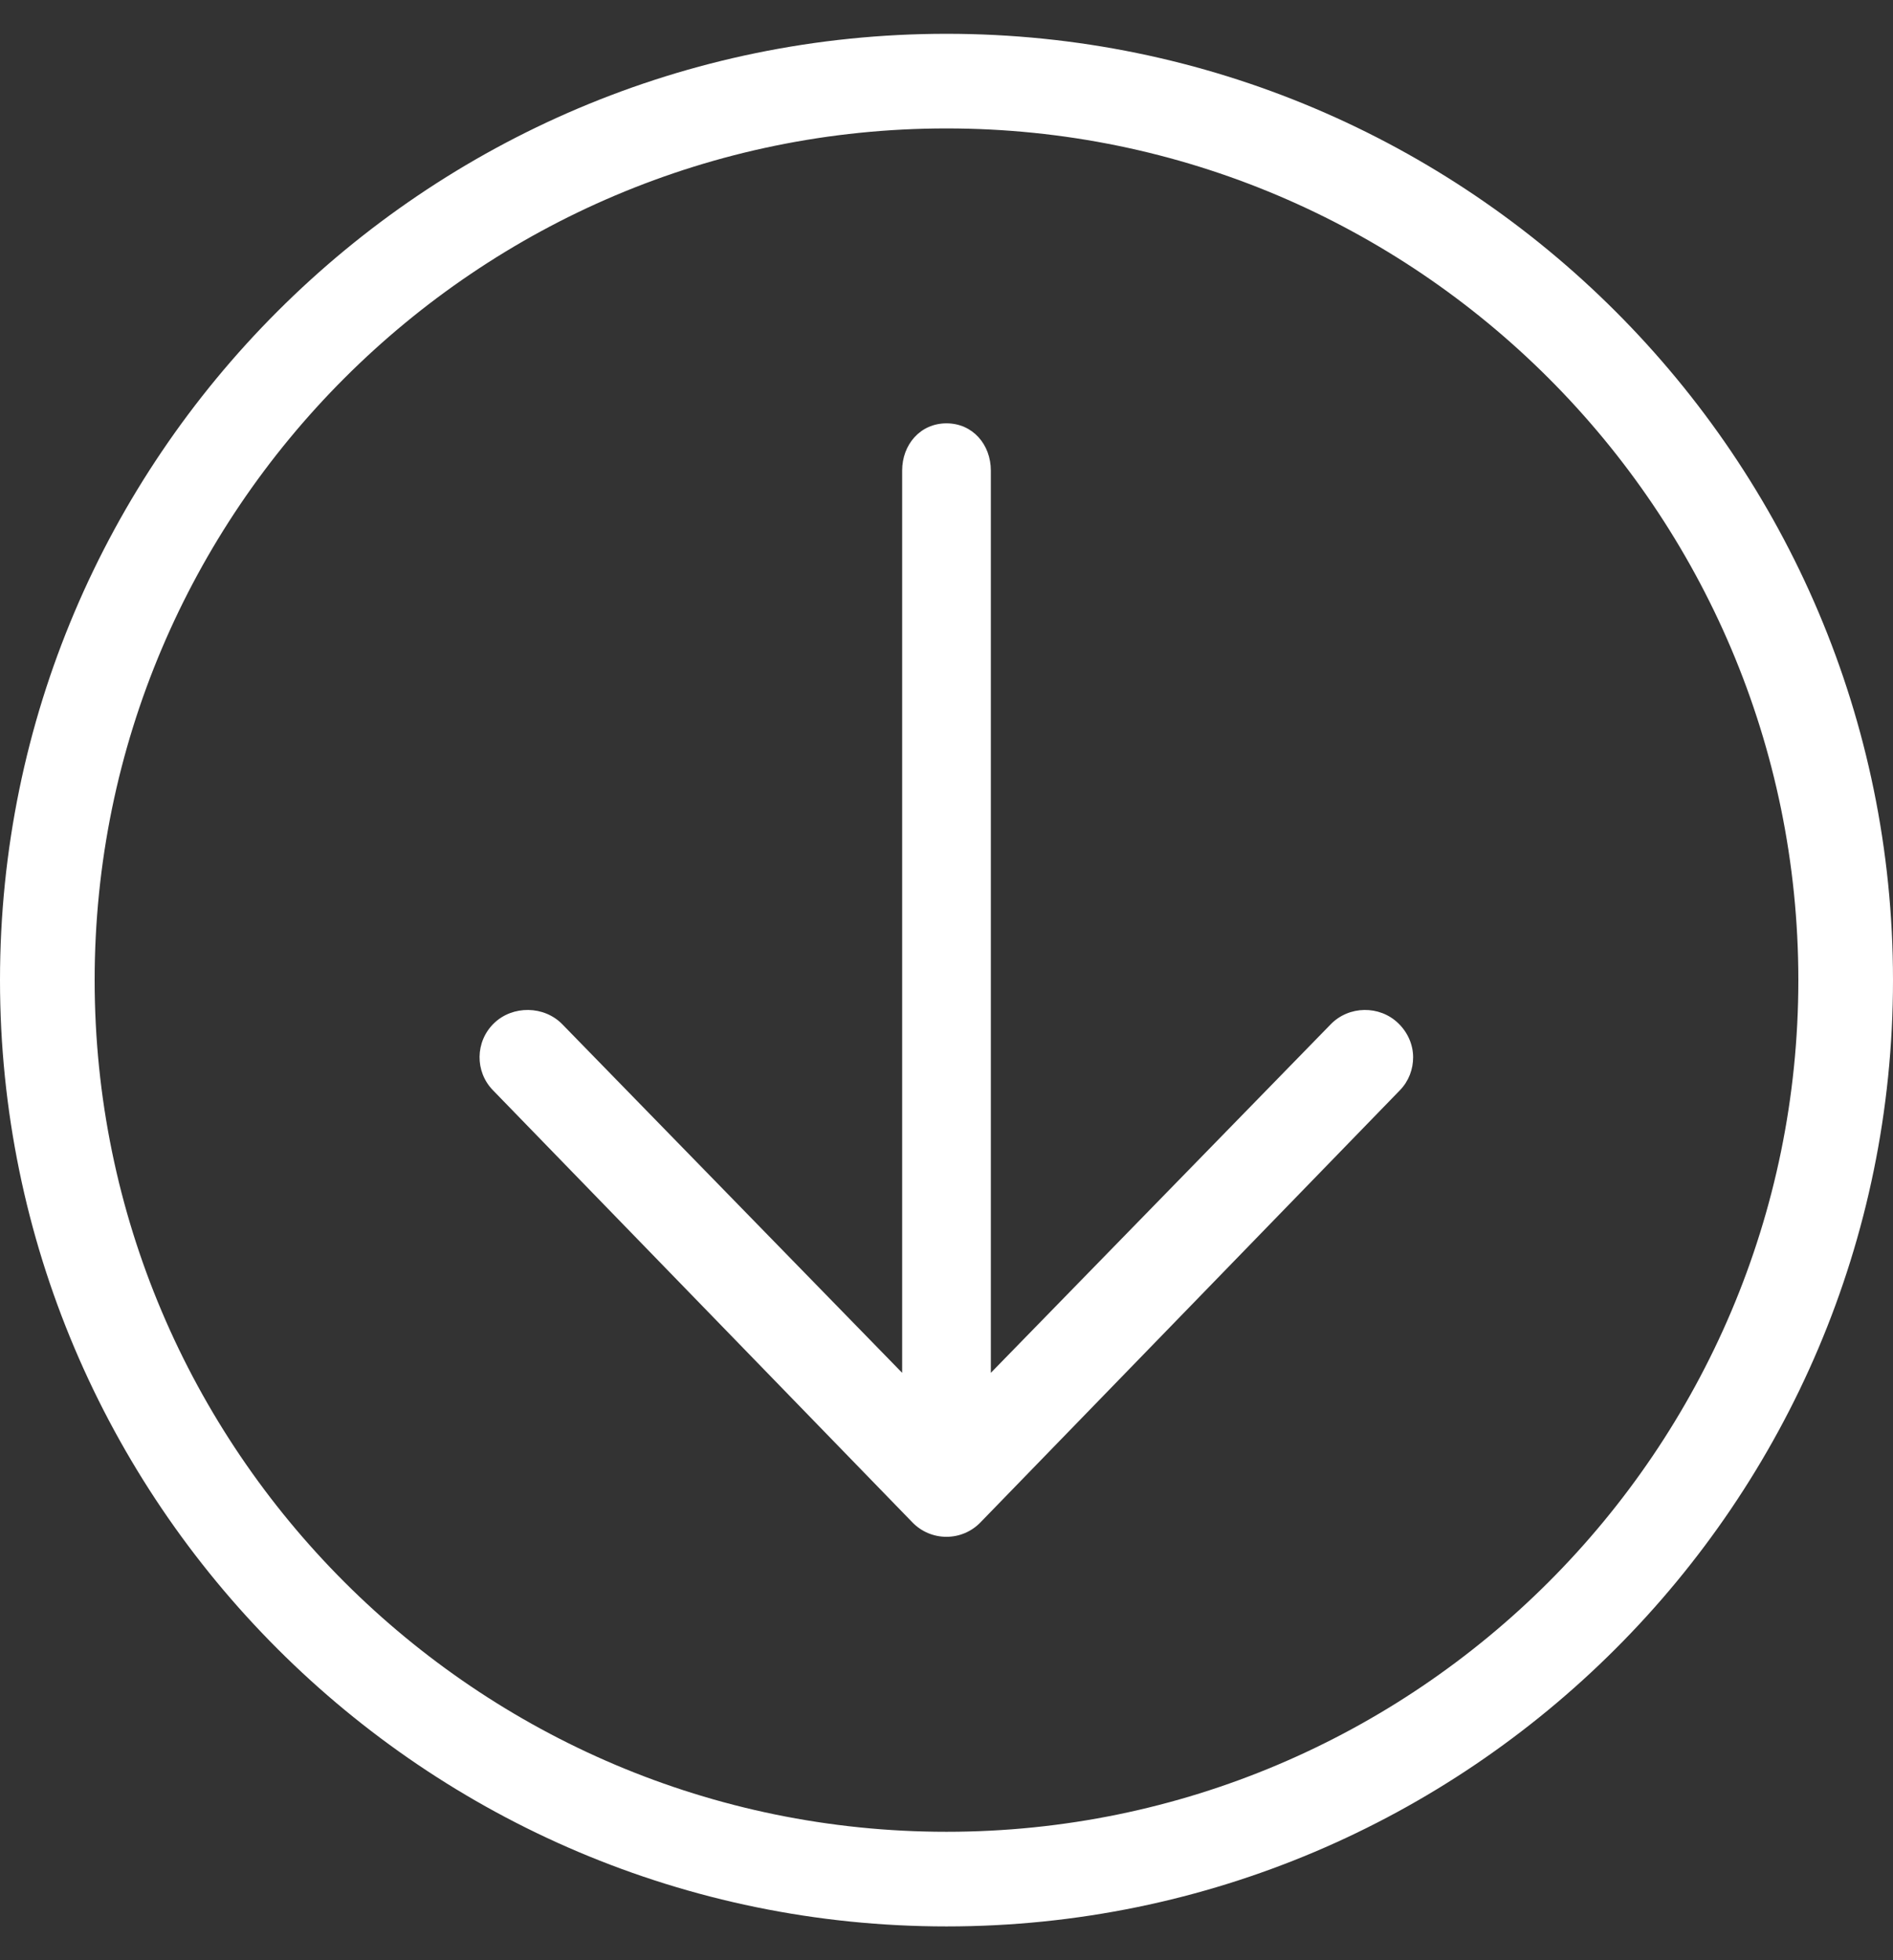 <?xml version="1.0" encoding="UTF-8" standalone="no"?>
<svg width="28px" height="29px" viewBox="0 0 28 29" version="1.1" xmlns="http://www.w3.org/2000/svg" xmlns:xlink="http://www.w3.org/1999/xlink">
    <rect x="0" y="0" width="28" height="29" fill="#333333" stroke="none"/>
    <!-- Generator: Sketch 42 (36781) - http://www.bohemiancoding.com/sketch -->
    <title>Download</title>
    <desc>Created with Sketch.</desc>
    <defs></defs>
    <g id="Design" stroke="none" stroke-width="1" fill="none" fill-rule="evenodd">
        <g id="Design_Share" transform="translate(-738, -136)" fill-rule="nonzero" fill="#FFFFFF">
            <g id="Open" transform="translate(320, 30)">
                <g id="Download" transform="translate(406, 98)">
                    <g transform="translate(12, 8.5)" id="Shape">
                        <path d="M14,5.763 C14.387,5.763 14.656,6.076 14.656,6.463 L14.656,19.81 L19.683,14.654 C19.952,14.377 20.406,14.37 20.683,14.639 C20.825,14.776 20.902,14.959 20.902,15.142 C20.902,15.317 20.839,15.493 20.707,15.629 L14.501,22.024 C14.369,22.16 14.189,22.236 13.999,22.236 C13.81,22.236 13.629,22.16 13.497,22.024 L7.291,15.629 C7.022,15.353 7.028,14.909 7.306,14.639 C7.583,14.37 8.049,14.377 8.318,14.654 L13.344,19.81 L13.344,6.463 C13.344,6.076 13.613,5.763 14,5.763 Z M14,0 C6.281,0 0,6.281 0,14 C0,21.719 6.281,28 14,28 C21.719,28 28,21.719 28,14 C28,6.281 21.719,0 14,0 Z M14,1.4 C20.948,1.4 26.6,7.052 26.6,14 C26.6,20.948 20.948,26.6 14,26.6 C7.052,26.6 1.4,20.948 1.4,14 C1.4,7.052 7.052,1.4 14,1.4 Z"></path>
                    </g>
                </g>
            </g>
        </g>
    </g>
</svg>